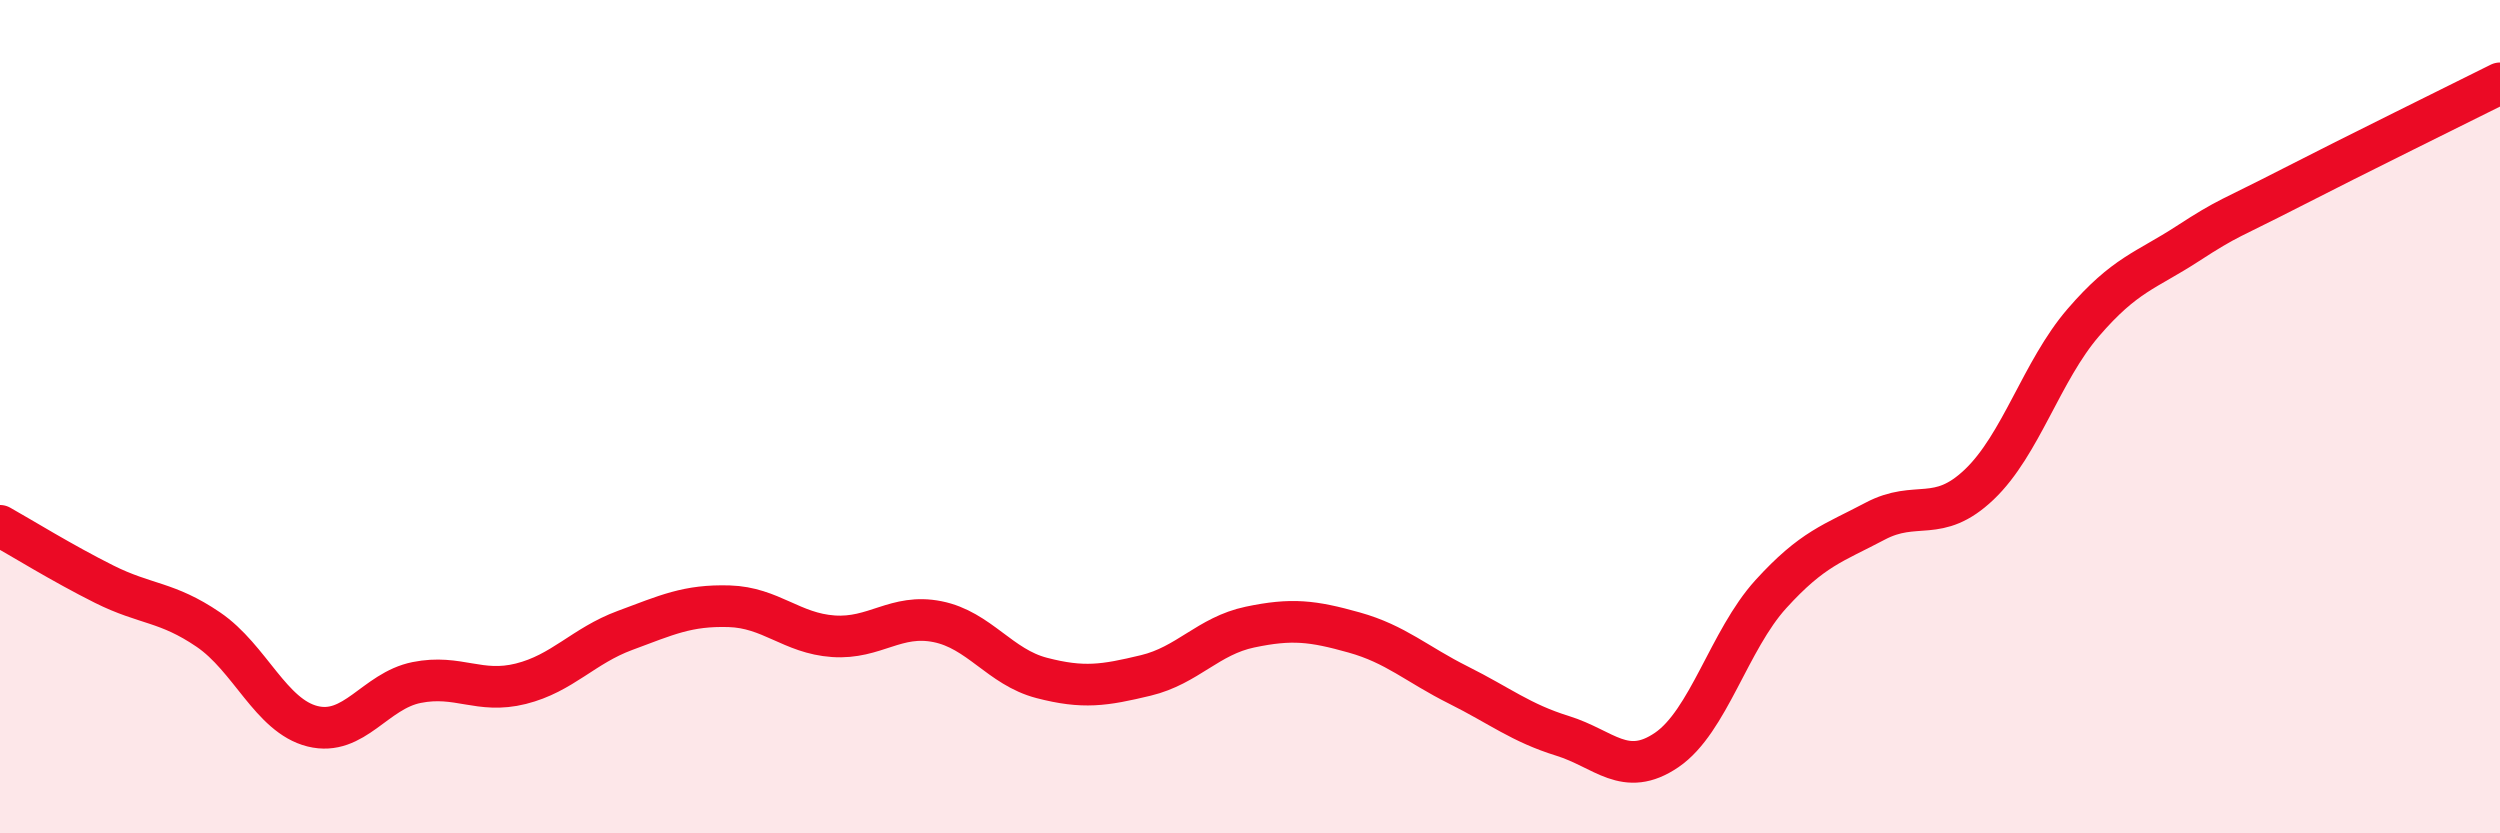 
    <svg width="60" height="20" viewBox="0 0 60 20" xmlns="http://www.w3.org/2000/svg">
      <path
        d="M 0,12.62 C 0.5,12.9 1.5,13.52 2.5,14.02 C 3.5,14.52 4,14.43 5,15.11 C 6,15.79 6.5,17.18 7.5,17.43 C 8.5,17.68 9,16.58 10,16.38 C 11,16.18 11.5,16.66 12.5,16.41 C 13.5,16.16 14,15.5 15,15.13 C 16,14.76 16.5,14.52 17.5,14.55 C 18.5,14.58 19,15.2 20,15.27 C 21,15.34 21.5,14.72 22.5,14.92 C 23.5,15.12 24,16.01 25,16.27 C 26,16.53 26.5,16.45 27.5,16.21 C 28.5,15.97 29,15.26 30,15.05 C 31,14.84 31.5,14.9 32.5,15.18 C 33.5,15.46 34,15.94 35,16.44 C 36,16.94 36.5,17.35 37.5,17.66 C 38.5,17.97 39,18.68 40,18 C 41,17.32 41.5,15.36 42.5,14.26 C 43.5,13.16 44,13.04 45,12.51 C 46,11.98 46.5,12.58 47.5,11.63 C 48.5,10.68 49,8.9 50,7.74 C 51,6.58 51.5,6.5 52.5,5.85 C 53.5,5.2 53.5,5.27 55,4.5 C 56.5,3.73 59,2.5 60,2L60 20L0 20Z"
        fill="#EB0A25"
        opacity="0.1"
        stroke-linecap="round"
        stroke-linejoin="round"
      />
      <path
        d="M 0,12.62 C 0.5,12.9 1.5,13.52 2.5,14.02 C 3.5,14.52 4,14.43 5,15.11 C 6,15.79 6.5,17.18 7.5,17.43 C 8.5,17.68 9,16.58 10,16.38 C 11,16.18 11.5,16.66 12.5,16.41 C 13.5,16.16 14,15.5 15,15.13 C 16,14.76 16.5,14.52 17.5,14.55 C 18.5,14.58 19,15.2 20,15.27 C 21,15.34 21.5,14.72 22.5,14.92 C 23.5,15.12 24,16.01 25,16.27 C 26,16.53 26.5,16.45 27.5,16.21 C 28.5,15.97 29,15.26 30,15.05 C 31,14.84 31.5,14.9 32.5,15.18 C 33.5,15.46 34,15.94 35,16.44 C 36,16.94 36.5,17.35 37.5,17.66 C 38.5,17.97 39,18.68 40,18 C 41,17.32 41.5,15.36 42.5,14.26 C 43.5,13.16 44,13.04 45,12.51 C 46,11.98 46.5,12.58 47.5,11.63 C 48.5,10.68 49,8.9 50,7.74 C 51,6.58 51.5,6.5 52.5,5.85 C 53.5,5.2 53.5,5.27 55,4.5 C 56.5,3.73 59,2.5 60,2"
        stroke="#EB0A25"
        stroke-width="1"
        fill="none"
        stroke-linecap="round"
        stroke-linejoin="round"
      />
    </svg>
  